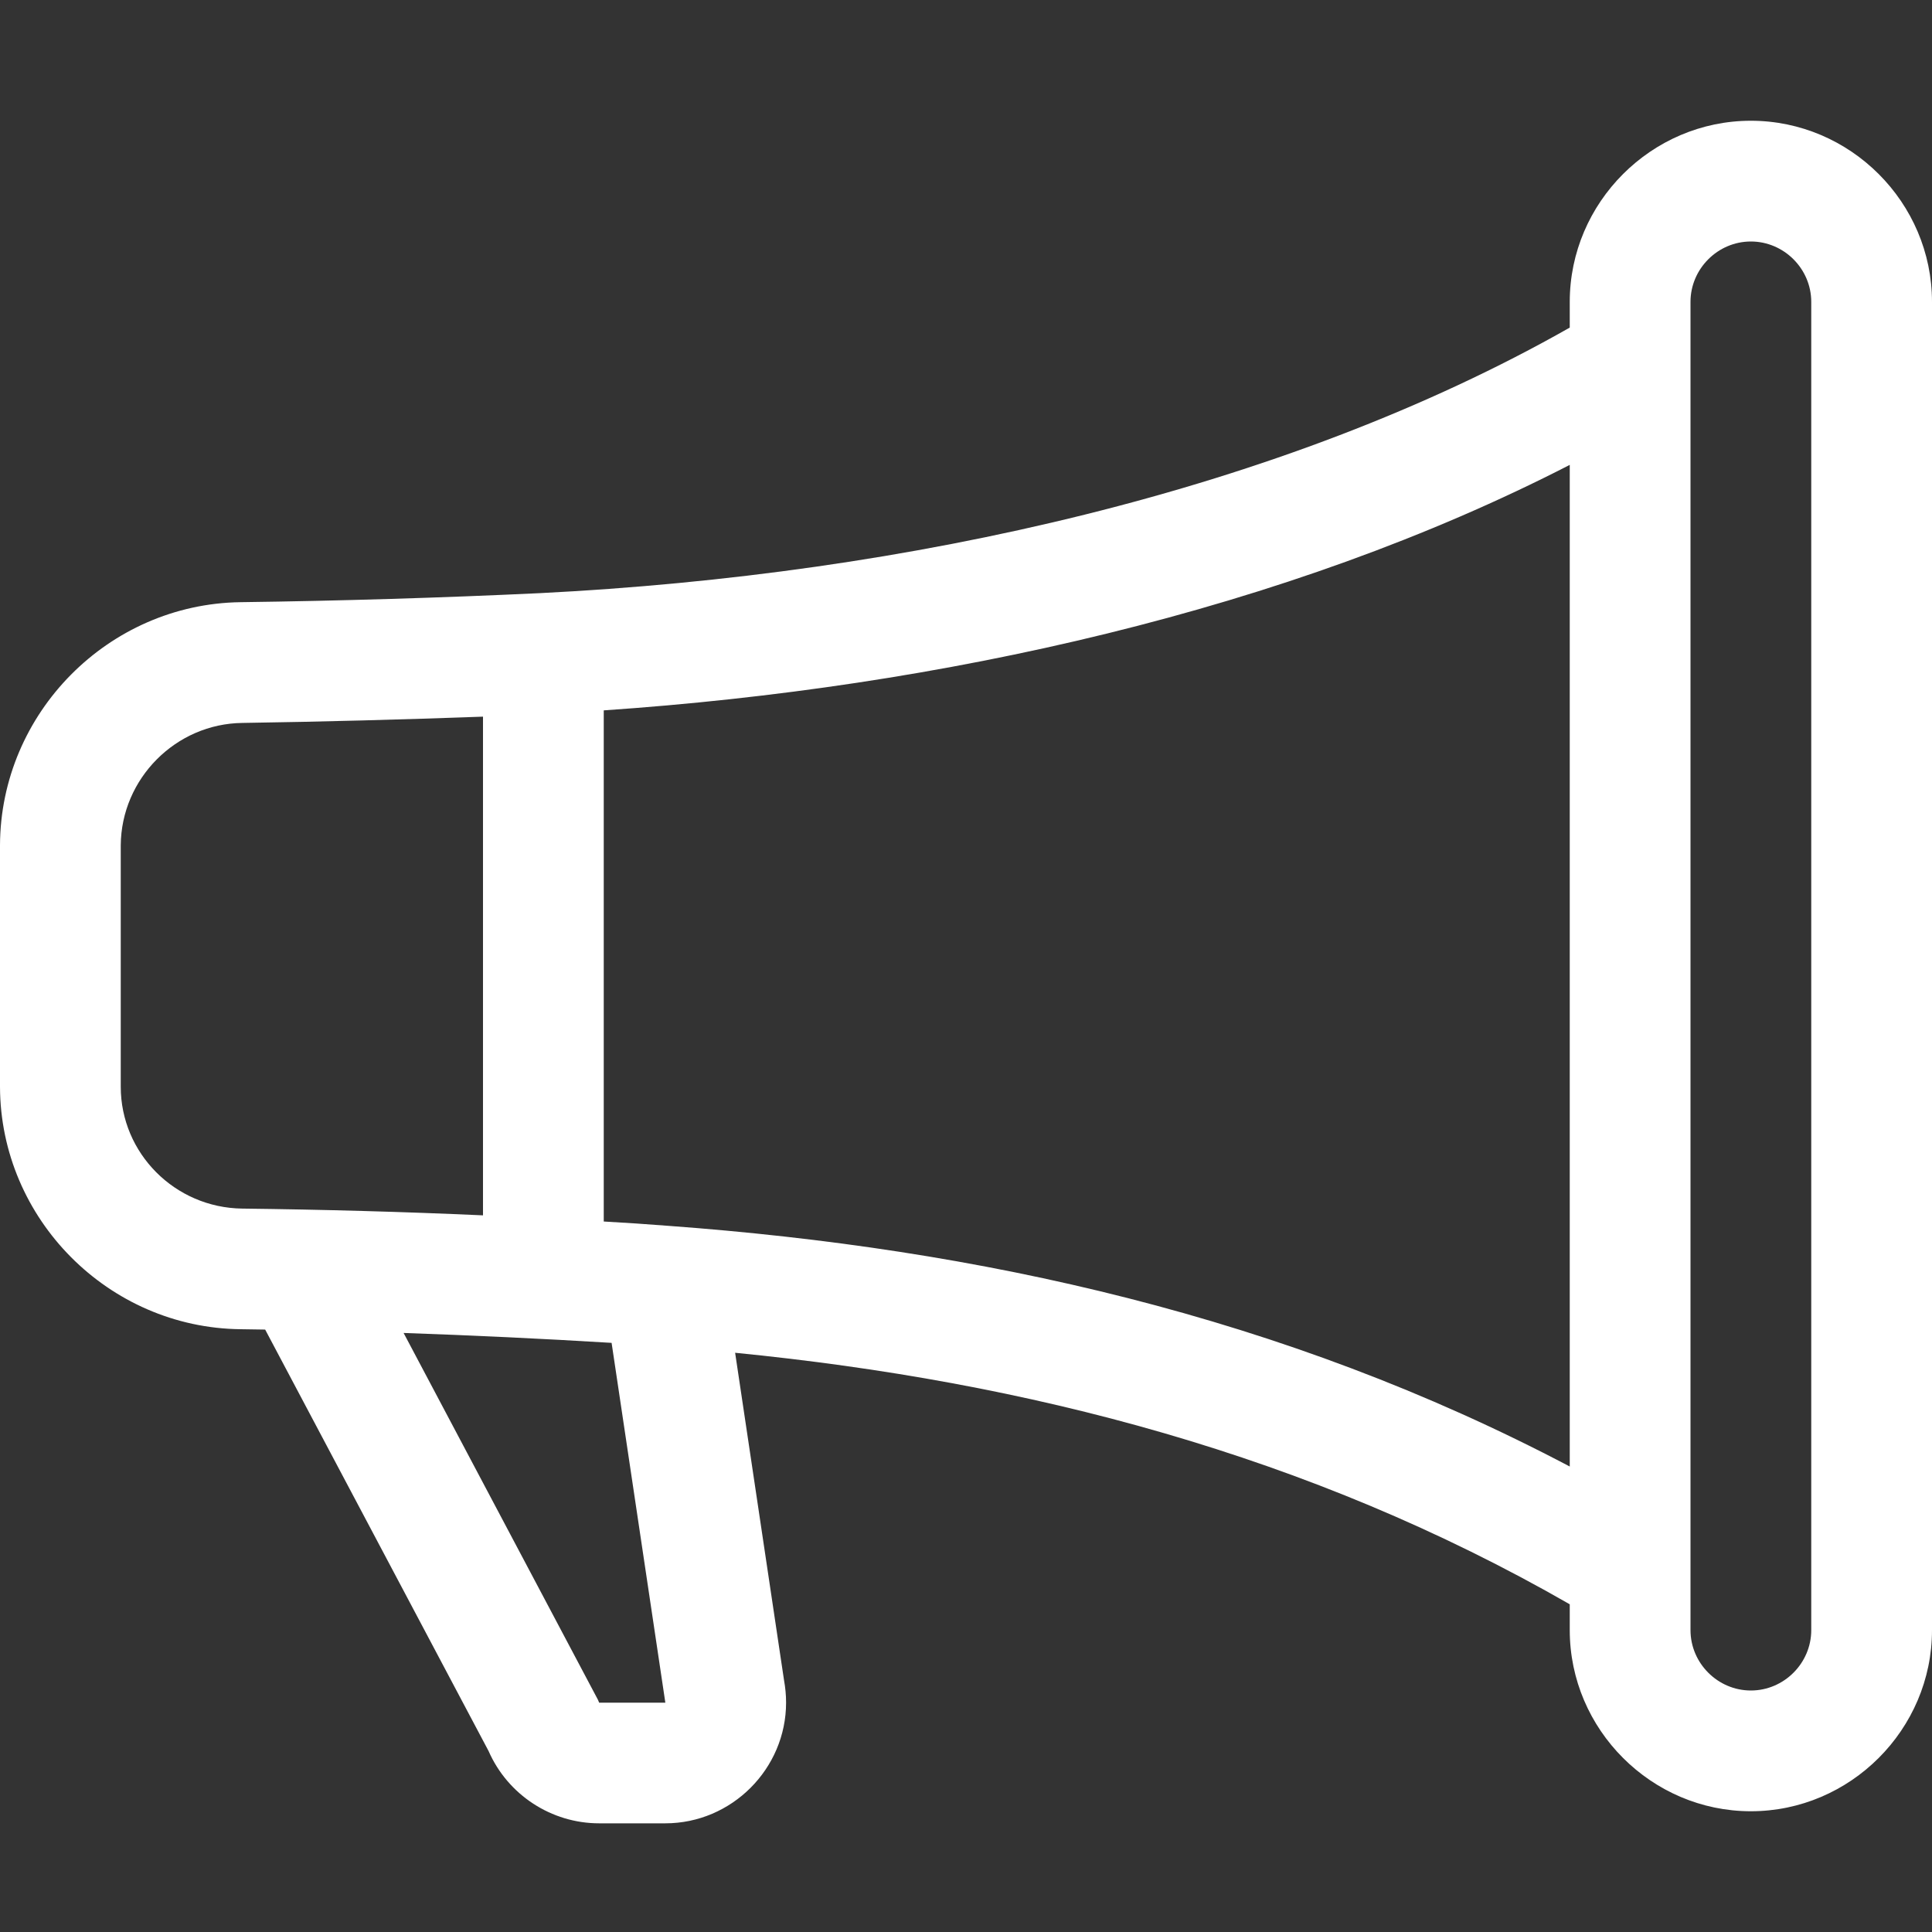 <?xml version="1.0" encoding="UTF-8" standalone="no"?>
<!DOCTYPE svg PUBLIC "-//W3C//DTD SVG 1.1//EN" "http://www.w3.org/Graphics/SVG/1.1/DTD/svg11.dtd">
<svg width="100%" height="100%" viewBox="0 0 16 16" version="1.1" xmlns="http://www.w3.org/2000/svg" xmlns:xlink="http://www.w3.org/1999/xlink" xml:space="preserve" xmlns:serif="http://www.serif.com/" style="fill-rule:evenodd;clip-rule:evenodd;stroke-linejoin:round;stroke-miterlimit:2;">
    <rect x="0" y="0" width="16" height="16" fill="#333333" stroke="none"/>
    <path d="M13,2.5C13,1.677 13.677,1 14.5,1C15.323,1 16,1.677 16,2.5L16,13.5C16,14.323 15.323,15 14.5,15C13.677,15 13,14.323 13,13.5L13,13.286C10.838,12.045 8.51,11.443 6.088,11.203L6.493,13.915C6.504,13.976 6.51,14.038 6.51,14.1C6.51,14.649 6.059,15.1 5.51,15.1C5.51,15.1 4.962,15.1 4.962,15.1C4.566,15.1 4.205,14.864 4.046,14.501L2.196,11.011L1.994,11.008C0.899,10.997 0.003,10.095 -0,9L0,7C0.004,5.905 0.897,5.002 1.992,4.987C2.82,4.976 3.648,4.951 4.475,4.912C7.518,4.758 10.623,4.063 13,2.713L13,2.5ZM14,2.5L14,13.5C14,13.774 14.226,14 14.5,14C14.774,14 15,13.774 15,13.5L15,2.5C15,2.226 14.774,2 14.5,2C14.226,2 14,2.226 14,2.5M13,3.85C10.656,5.055 7.791,5.692 5,5.883L5,10.116C5.18,10.126 5.359,10.138 5.537,10.152C8.105,10.341 10.63,10.896 13,12.145L13,3.85ZM4,10.065L4,5.935C3.336,5.959 2.672,5.977 2.008,5.987C1.456,5.993 1.004,6.448 1,7L1,9C1,9.55 1.448,10.002 2.006,10.009C2.671,10.017 3.336,10.035 4,10.065M3.343,11.04L4.952,14.077L4.962,14.101L5.51,14.101L5.508,14.087L5.065,11.121C4.491,11.086 3.917,11.059 3.343,11.039L3.343,11.04Z" style="fill:white;fill-rule:nonzero;"/>
</svg>
